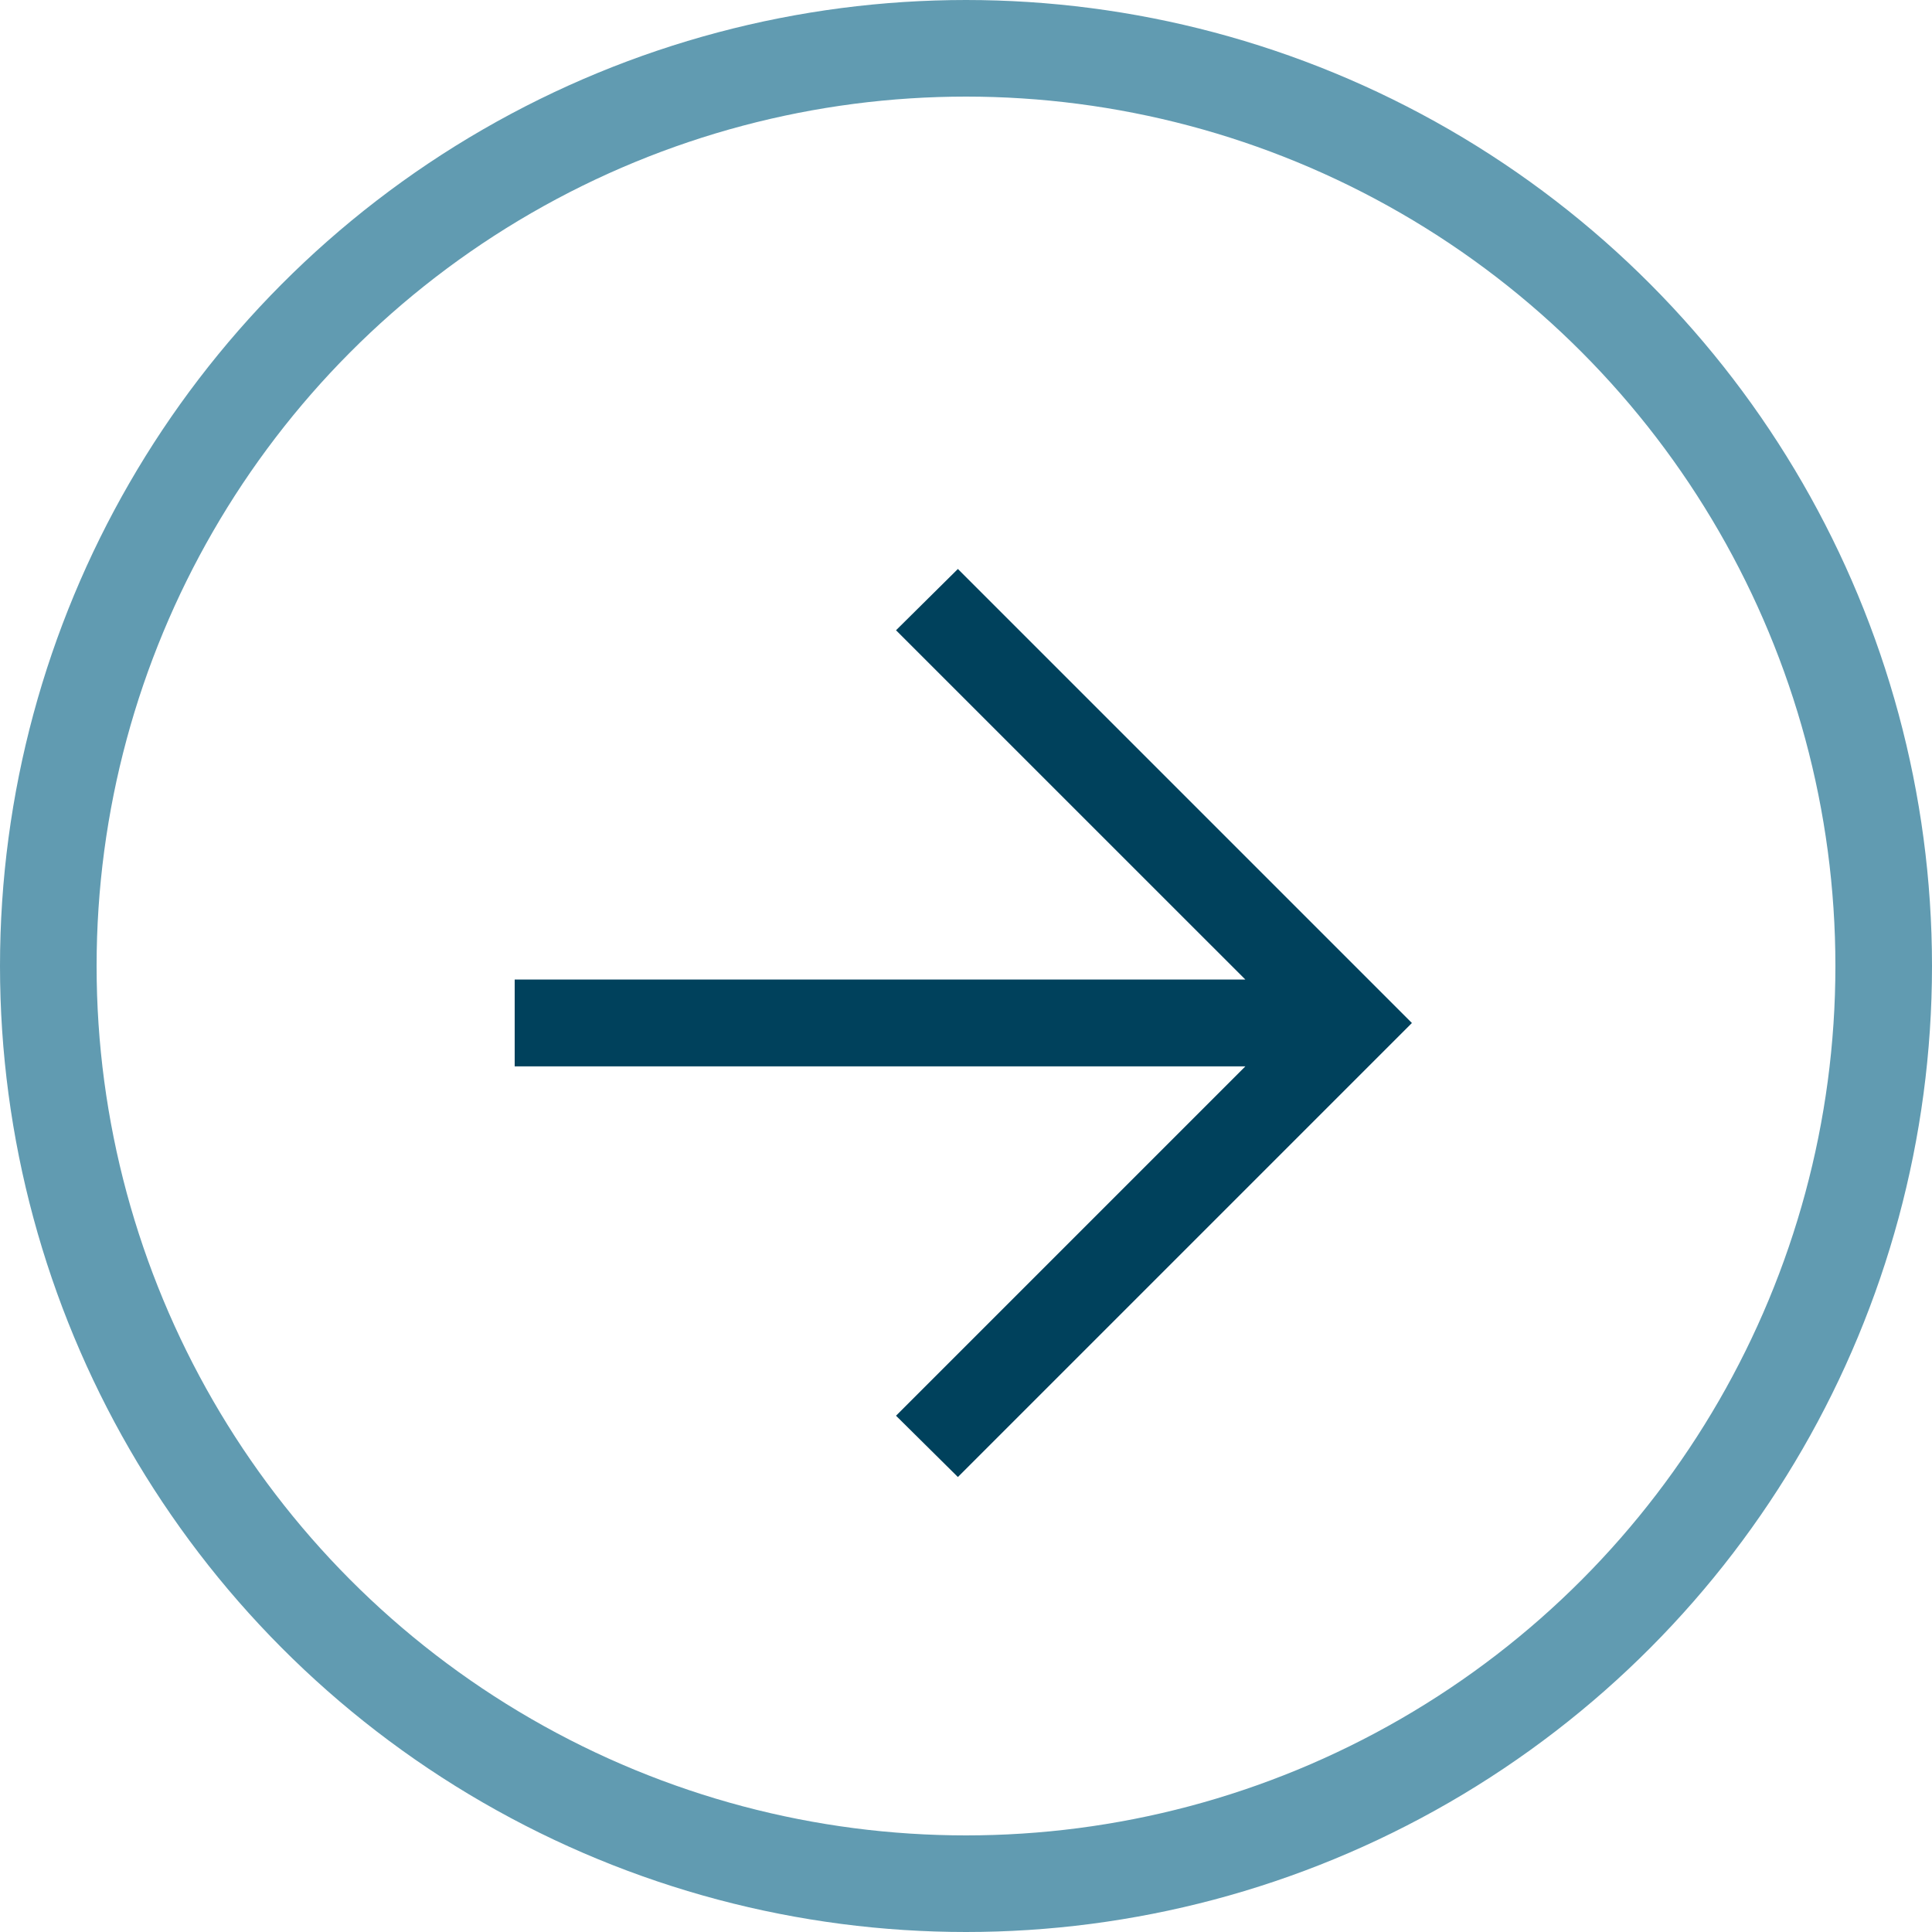 <svg width="40" height="40" viewBox="0 0 40 40" fill="none" xmlns="http://www.w3.org/2000/svg">
<g clip-path="url(#clip0_0_791)">
<path d="M19.832 11.78L29.232 21.18L19.832 30.58L18.551 29.311L25.784 22.078H10.656V20.281H25.784L18.551 13.049L19.832 11.78Z" fill="#00415C"/>
<circle cx="20" cy="20" r="19" stroke="#619BB1" stroke-width="2"/>
</g>
<defs>
<clipPath id="clip0_0_791">
<rect width="40" height="40" fill="white"/>
</clipPath>
</defs>
</svg>
